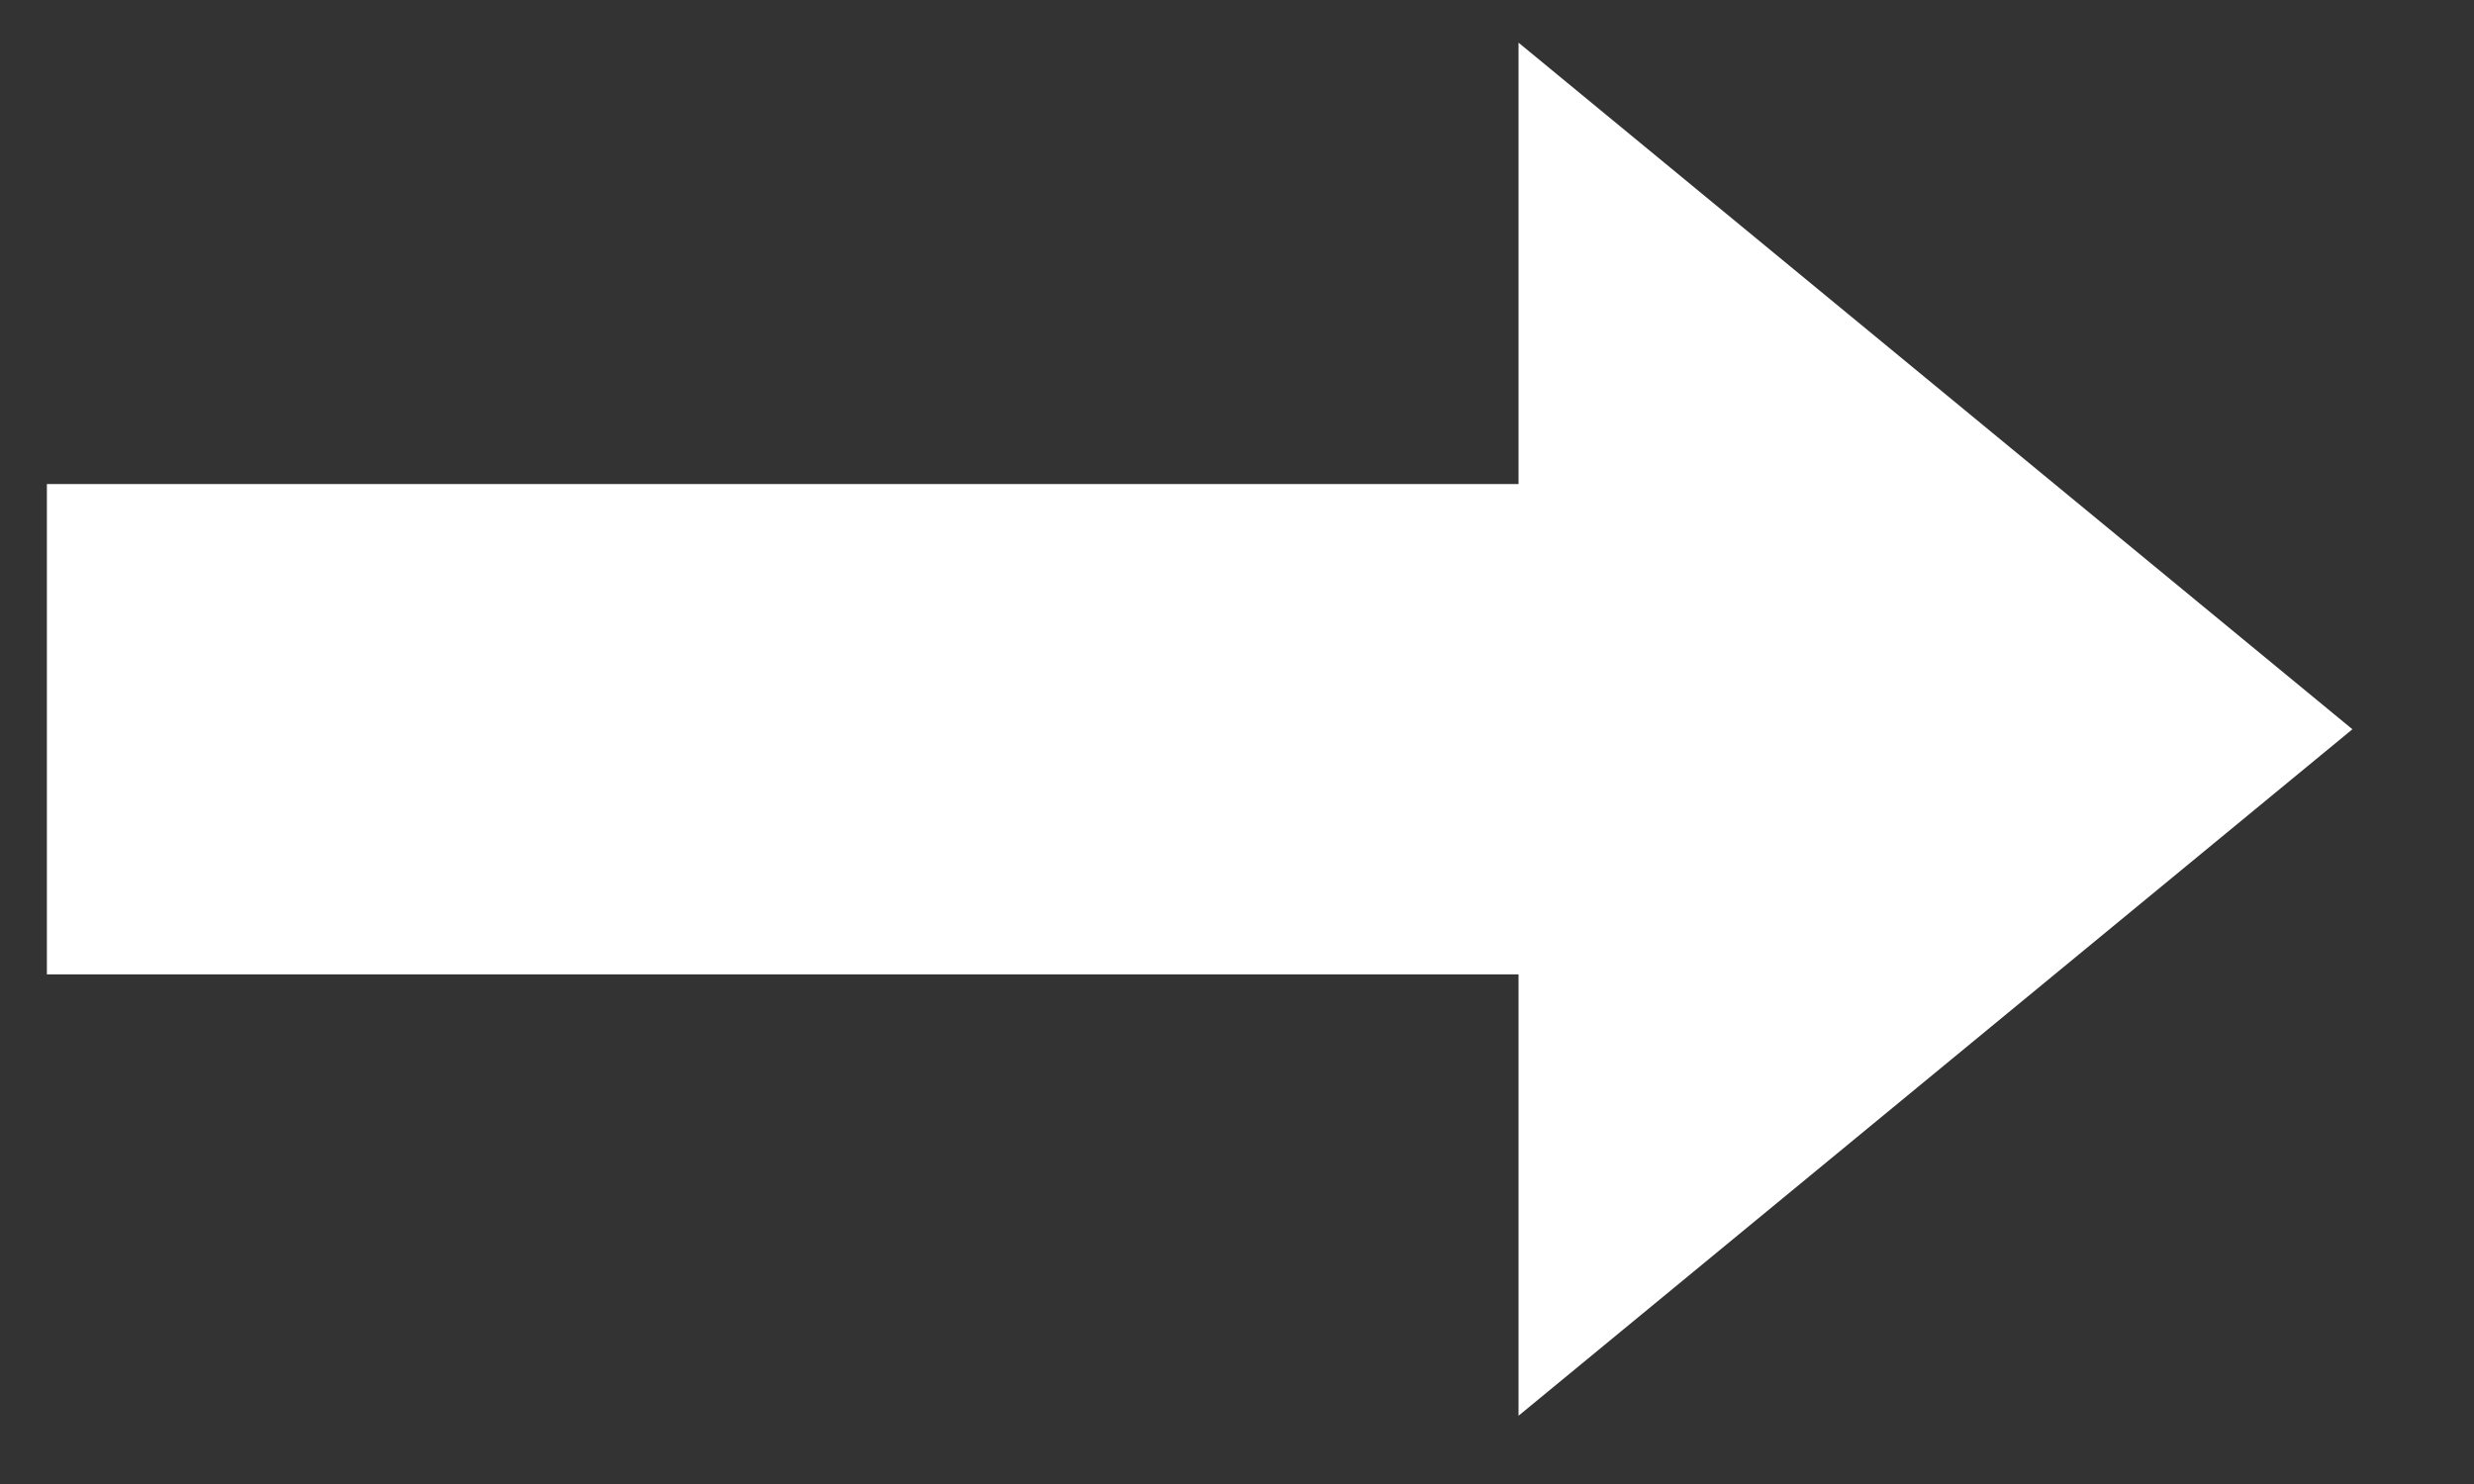 <svg width="20" height="12" viewBox="0 0 20 12" fill="none" xmlns="http://www.w3.org/2000/svg">
<rect x="0" y="0" width="20" height="12" fill="#333333" stroke="none"/>
<path d="M0.379 3.914H12.276V0.345L19.017 5.897L12.276 11.448V7.879H0.379V3.914Z" fill="white"/>
</svg>
